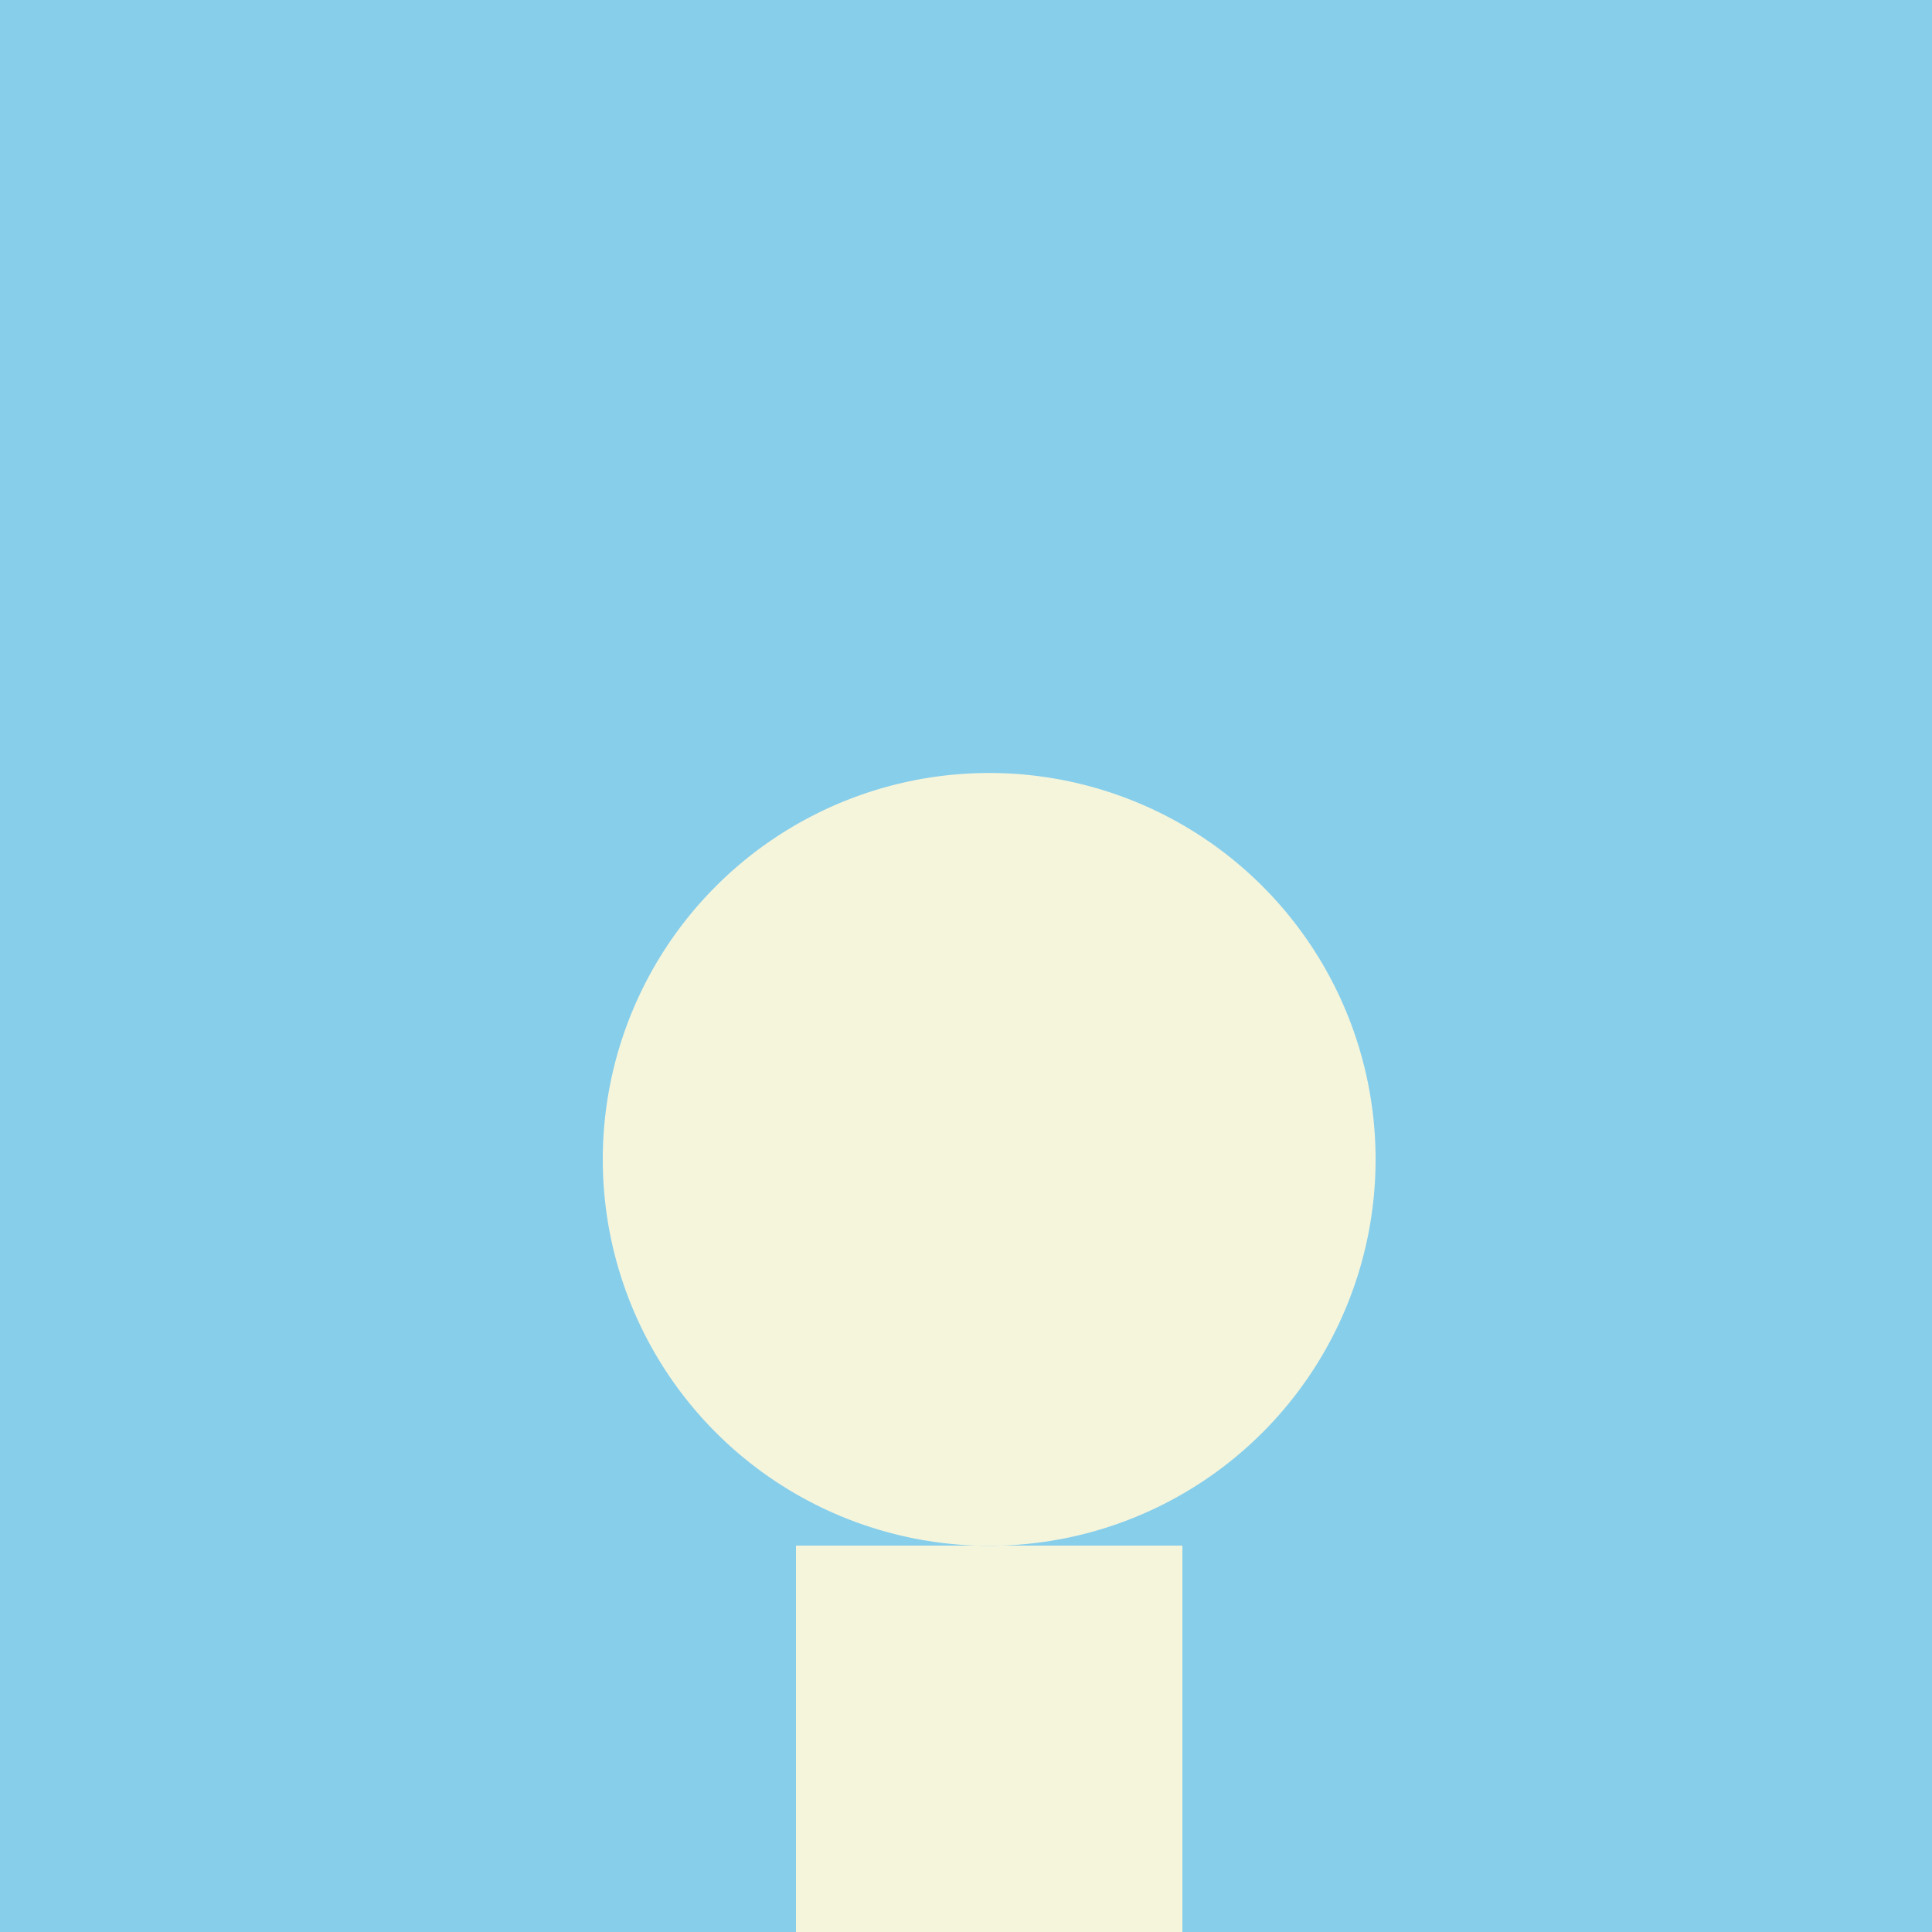 <!--

Generated by DrawGPT.
Free, open source, AI generated images in SVG, PNG, and HTML Canvas format.
https://drawgpt.ai

Created: 2024-01-16T19:49:57.841Z
Link: https://drawgpt.ai/prompt/154508/

-->
<svg xmlns="http://www.w3.org/2000/svg" xmlns:xlink="http://www.w3.org/1999/xlink" width="500" height="500"><defs/><g><rect fill="#87CEEB" stroke="none" x="0" y="0" width="512" height="512"/><path fill="#F5F5DC" stroke="none" paint-order="stroke fill markers" d=" M 356 300 A 100 100 0 1 0 356 300.1 M 206 400 L 306 400 L 306 510 L 206 510 L 206 400 Z"/><path fill="none" stroke="none"/></g></svg>